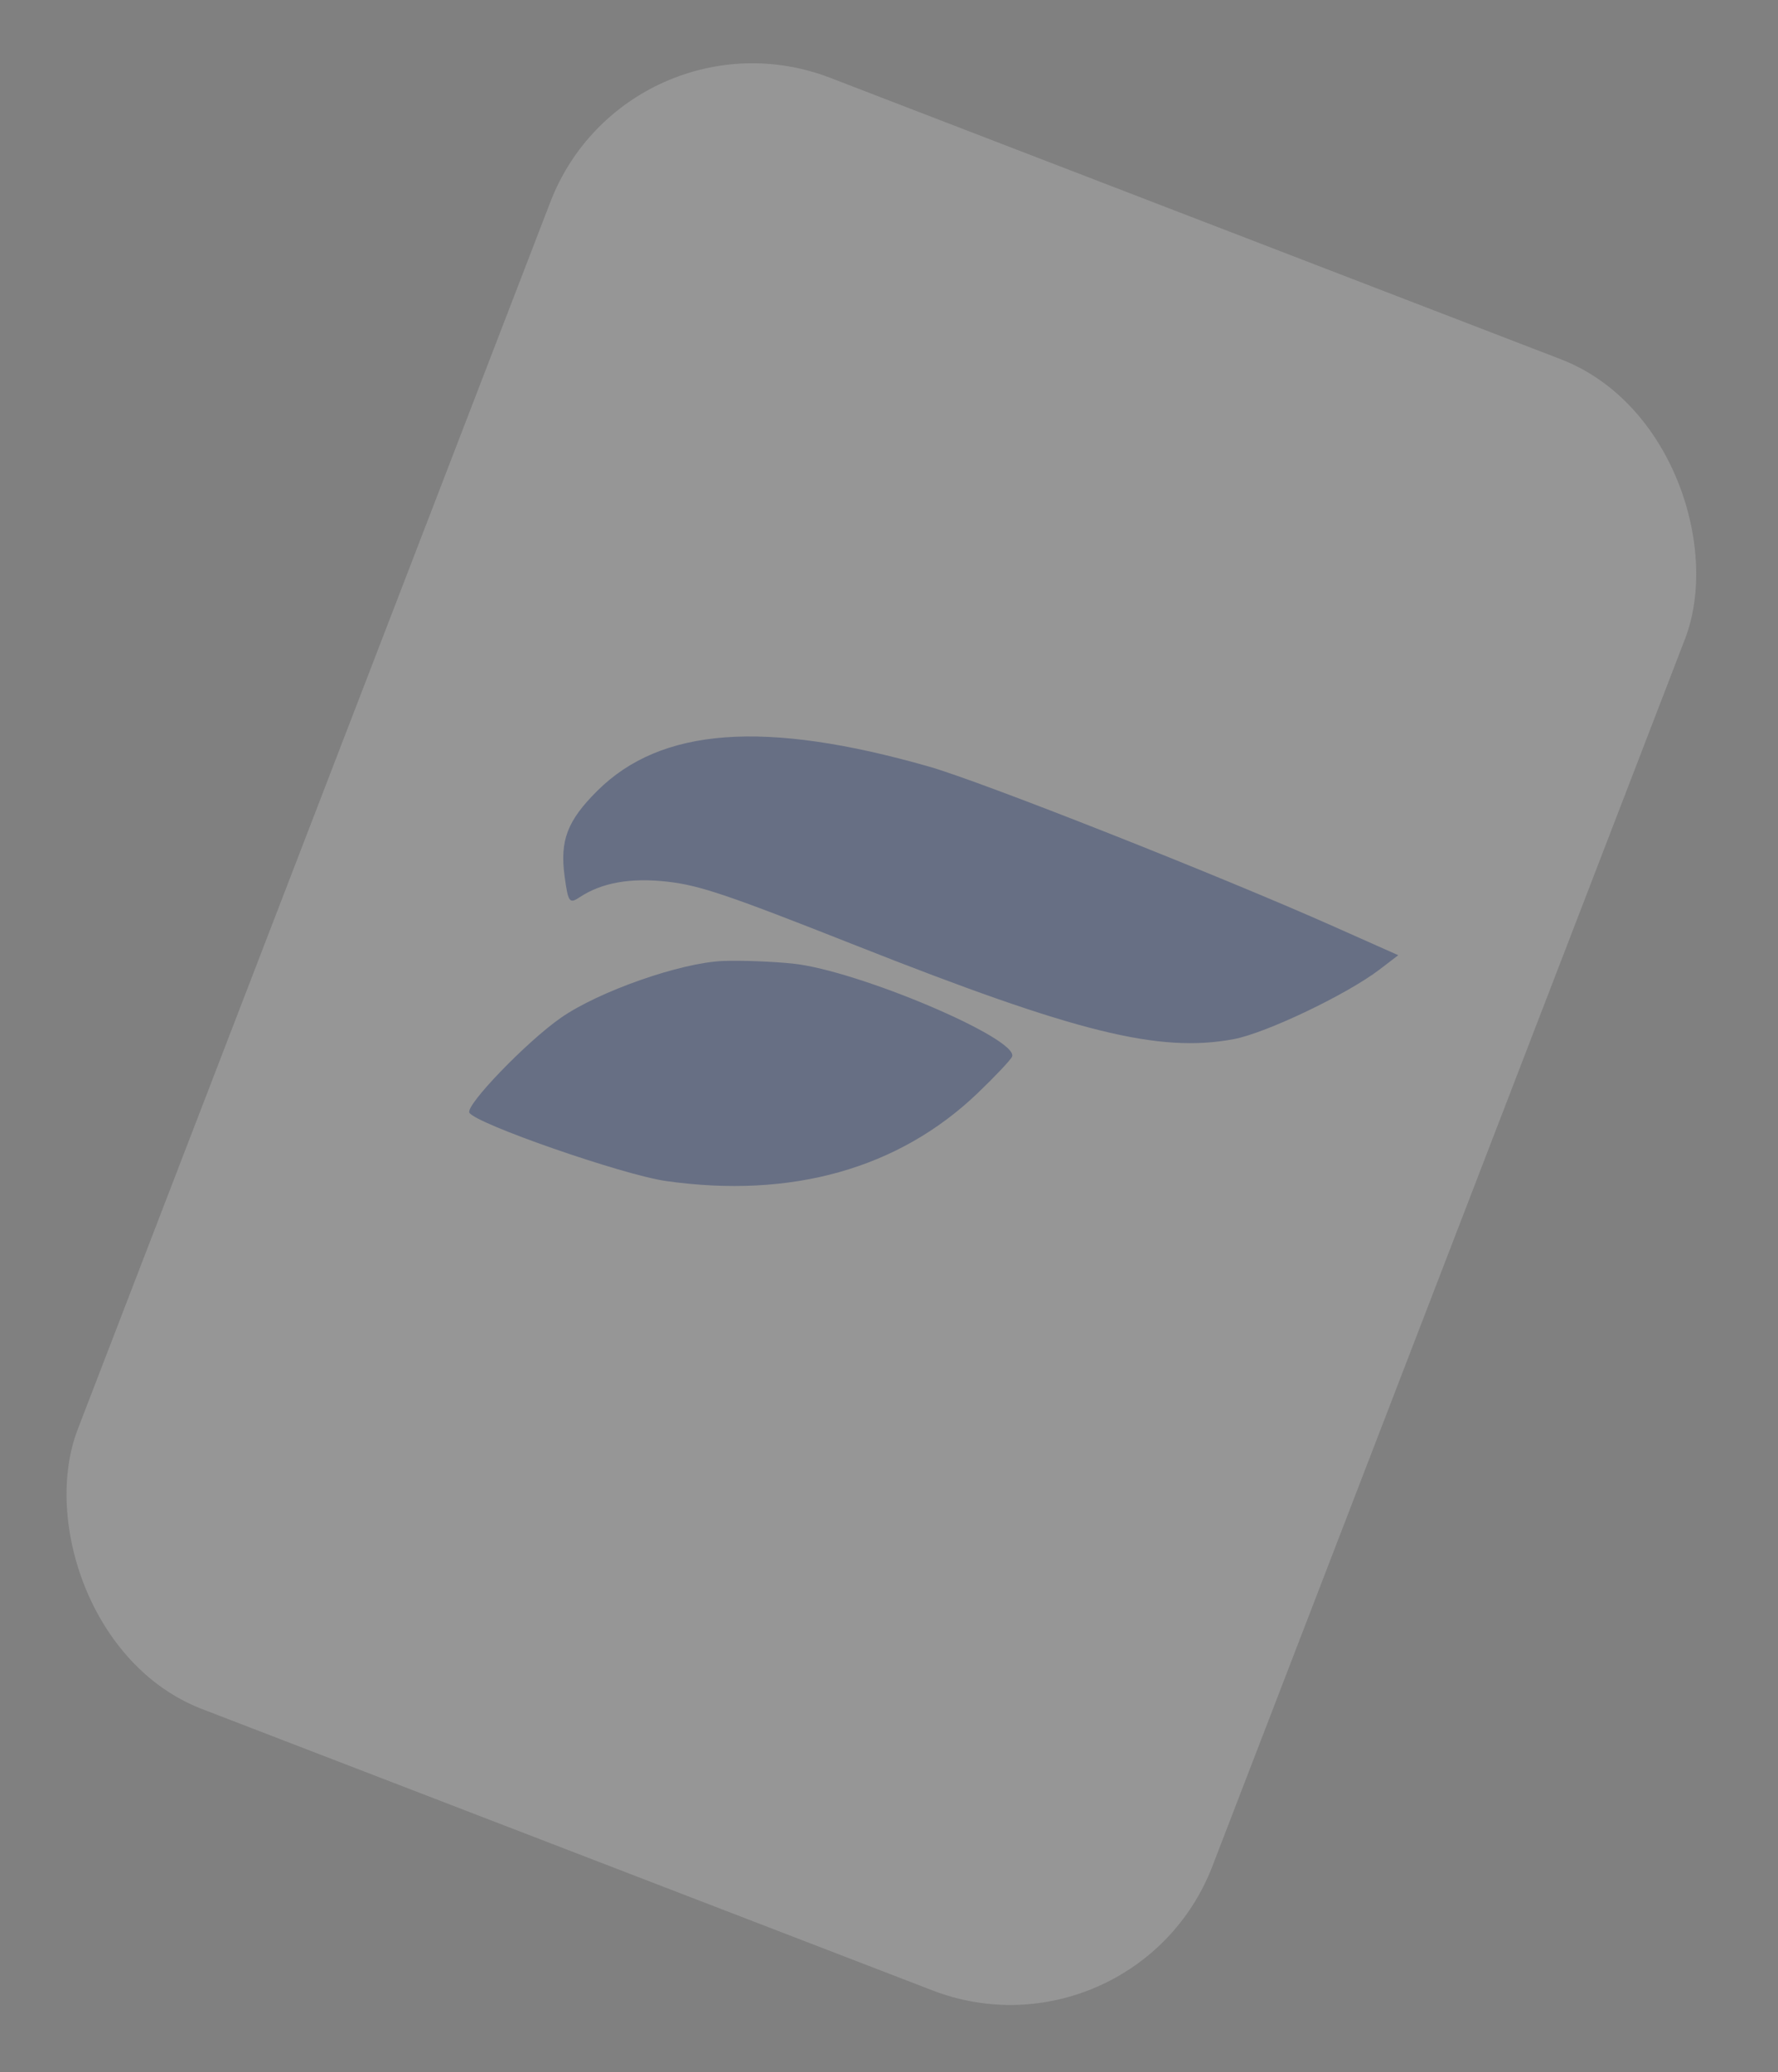 <svg width="115" height="134" viewBox="0 0 115 134" fill="none" xmlns="http://www.w3.org/2000/svg">
<rect x="0" y="0" width="115" height="134" fill="#808080" stroke="none"/>
<g opacity="0.2">
<rect x="40.629" width="78.64" height="113.045" rx="14" transform="rotate(21.064 40.629 0)" fill="#F1F1F1"/>
<path fill-rule="evenodd" clip-rule="evenodd" d="M60.08 49.574C49.466 46.545 42.752 47.038 38.624 51.152C36.691 53.078 36.203 54.359 36.519 56.677C36.746 58.348 36.829 58.465 37.478 58.034C38.913 57.081 40.784 56.748 43.178 57.02C45.271 57.259 47.066 57.867 55.39 61.157C69.617 66.781 74.968 68.107 79.794 67.203C81.884 66.812 87.119 64.312 89.233 62.697L90.439 61.774L86.249 59.909C78.828 56.605 63.486 50.546 60.08 49.574ZM51.272 62.316C49.937 62.178 47.905 62.103 46.756 62.148C44.016 62.258 38.734 64.11 36.275 65.823C34.062 67.365 30.094 71.48 30.359 71.958C30.751 72.667 40.286 75.982 43.07 76.377C51.196 77.532 58.131 75.579 63.23 70.698C64.365 69.611 65.368 68.549 65.459 68.337C65.946 67.193 55.476 62.749 51.272 62.316Z" fill="#042C95"/>
</g>
</svg>
